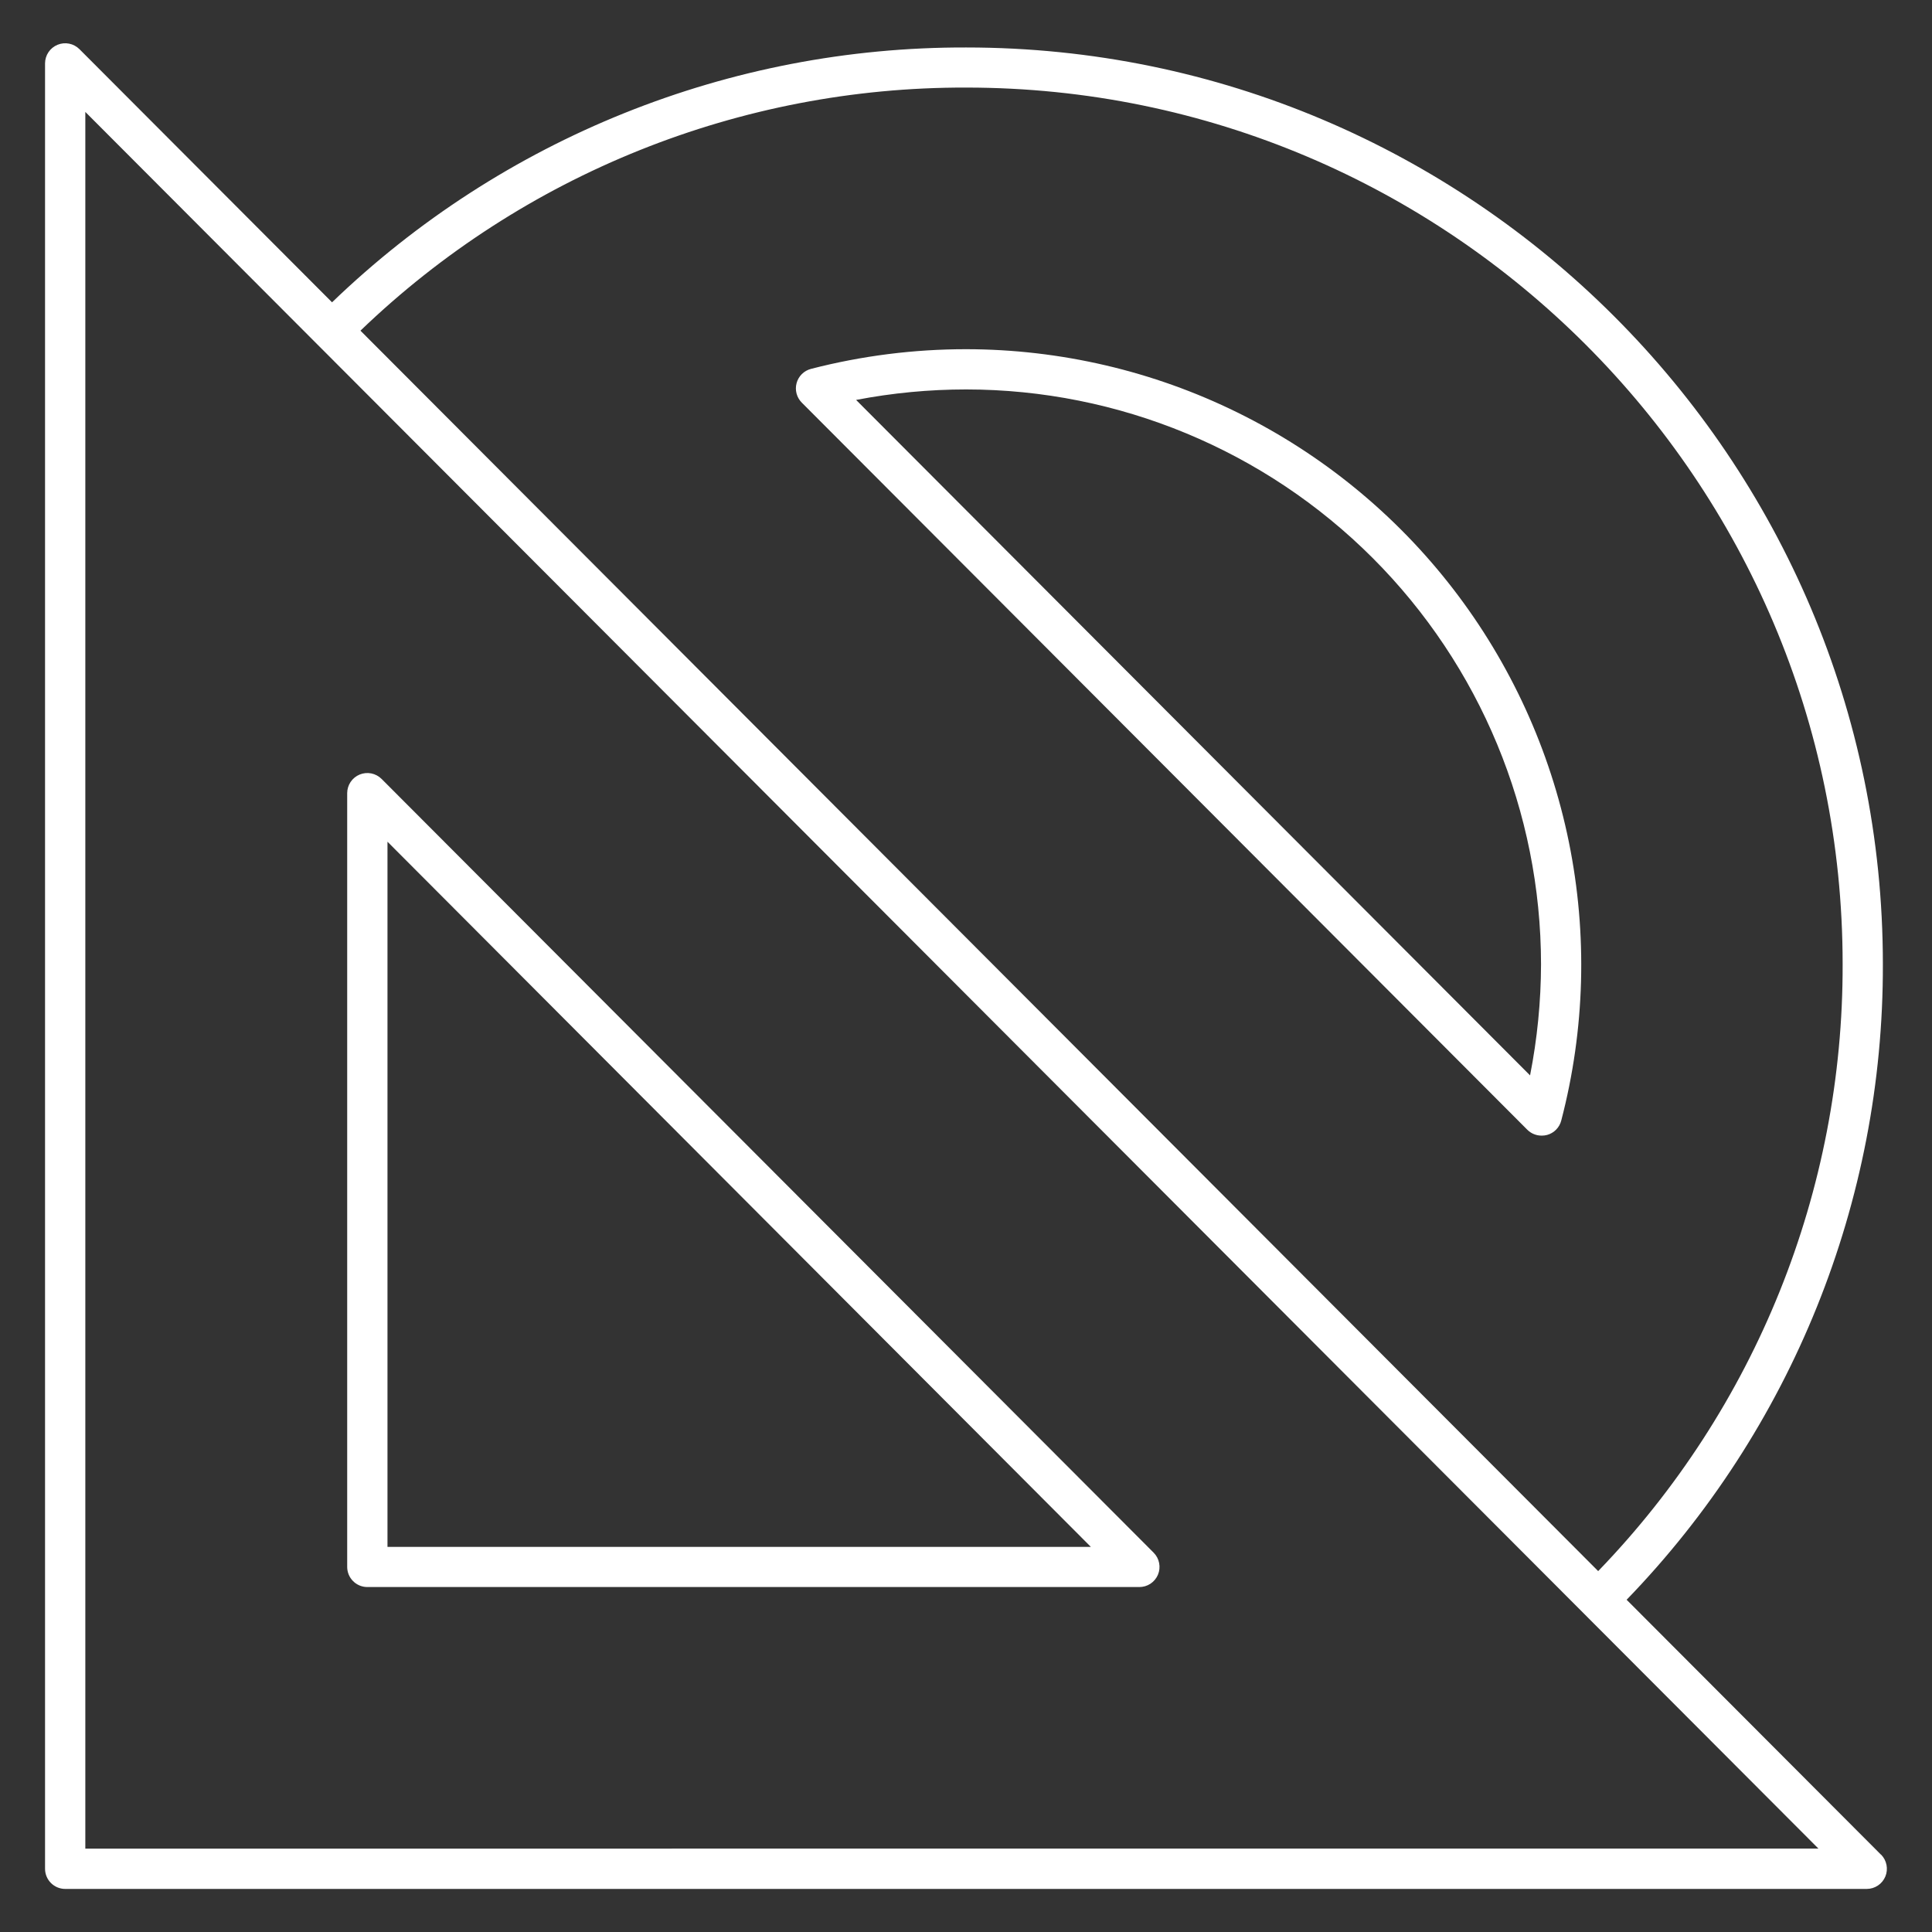 <svg width="98" height="98" viewBox="0 0 98 98" fill="none" xmlns="http://www.w3.org/2000/svg">
<rect x="0" y="0" width="98" height="98" fill="#333333" stroke="none"/>
<g id="Measurements" clip-path="url(#clip0_3141_22495)">
<path id="Vector" d="M49.013 17.713C46.357 17.712 43.711 18.047 41.139 18.711C40.964 18.756 40.804 18.846 40.675 18.973C40.547 19.1 40.454 19.258 40.407 19.433C40.359 19.607 40.359 19.791 40.406 19.965C40.453 20.14 40.545 20.299 40.673 20.426L77.472 57.306C77.569 57.402 77.683 57.478 77.81 57.529C77.936 57.58 78.071 57.606 78.207 57.604C78.297 57.605 78.387 57.593 78.474 57.57C78.649 57.523 78.808 57.429 78.934 57.3C79.061 57.171 79.151 57.011 79.195 56.835C80.4 52.219 80.532 47.389 79.581 42.714C78.629 38.039 76.619 33.645 73.705 29.867C70.791 26.09 67.05 23.031 62.77 20.924C58.49 18.817 53.784 17.719 49.013 17.713ZM77.612 54.549L43.425 20.286C45.266 19.932 47.138 19.754 49.013 19.754C56.744 19.76 64.157 22.833 69.623 28.299C75.09 33.766 78.163 41.179 78.168 48.909C78.164 50.803 77.977 52.691 77.612 54.549Z" fill="white"/>
<path id="Vector_2" d="M95.415 94.08L82.51 81.147C90.878 72.503 95.541 60.935 95.508 48.904C95.508 23.265 74.651 2.408 49.011 2.408C37.017 2.375 25.48 7.011 16.843 15.335L4.03 2.494C3.887 2.351 3.705 2.254 3.507 2.214C3.309 2.175 3.104 2.195 2.917 2.272C2.73 2.349 2.571 2.48 2.458 2.647C2.346 2.815 2.286 3.013 2.285 3.214V94.793C2.285 95.064 2.393 95.324 2.584 95.515C2.776 95.707 3.036 95.815 3.307 95.815H94.692C94.894 95.814 95.091 95.754 95.258 95.642C95.426 95.53 95.556 95.371 95.634 95.184C95.711 94.998 95.731 94.793 95.692 94.596C95.653 94.398 95.557 94.216 95.415 94.073V94.08ZM49.011 4.442C73.524 4.442 93.467 24.385 93.467 48.897C93.5 60.385 89.051 71.433 81.067 79.694L18.284 16.773C26.539 8.832 37.557 4.41 49.011 4.442ZM4.328 93.771V5.677L16.11 17.483L80.359 81.864L92.239 93.769L4.328 93.771Z" fill="white"/>
<path id="Vector_3" d="M19.356 39.511C19.213 39.368 19.031 39.271 18.833 39.231C18.635 39.192 18.43 39.212 18.243 39.289C18.056 39.366 17.897 39.497 17.784 39.664C17.672 39.832 17.612 40.029 17.611 40.231V79.48C17.611 79.749 17.717 80.007 17.906 80.198C18.095 80.39 18.352 80.499 18.621 80.502H57.784C57.987 80.504 58.185 80.446 58.355 80.335C58.524 80.224 58.657 80.064 58.736 79.878C58.815 79.691 58.836 79.485 58.797 79.286C58.759 79.087 58.662 78.904 58.519 78.76L19.356 39.511ZM19.655 78.466V42.696L55.334 78.466H19.655Z" fill="white"/>
</g>
<defs>
<clipPath id="clip0_3141_22495">
<rect width="98" height="98" fill="white"/>
</clipPath>
</defs>
</svg>
